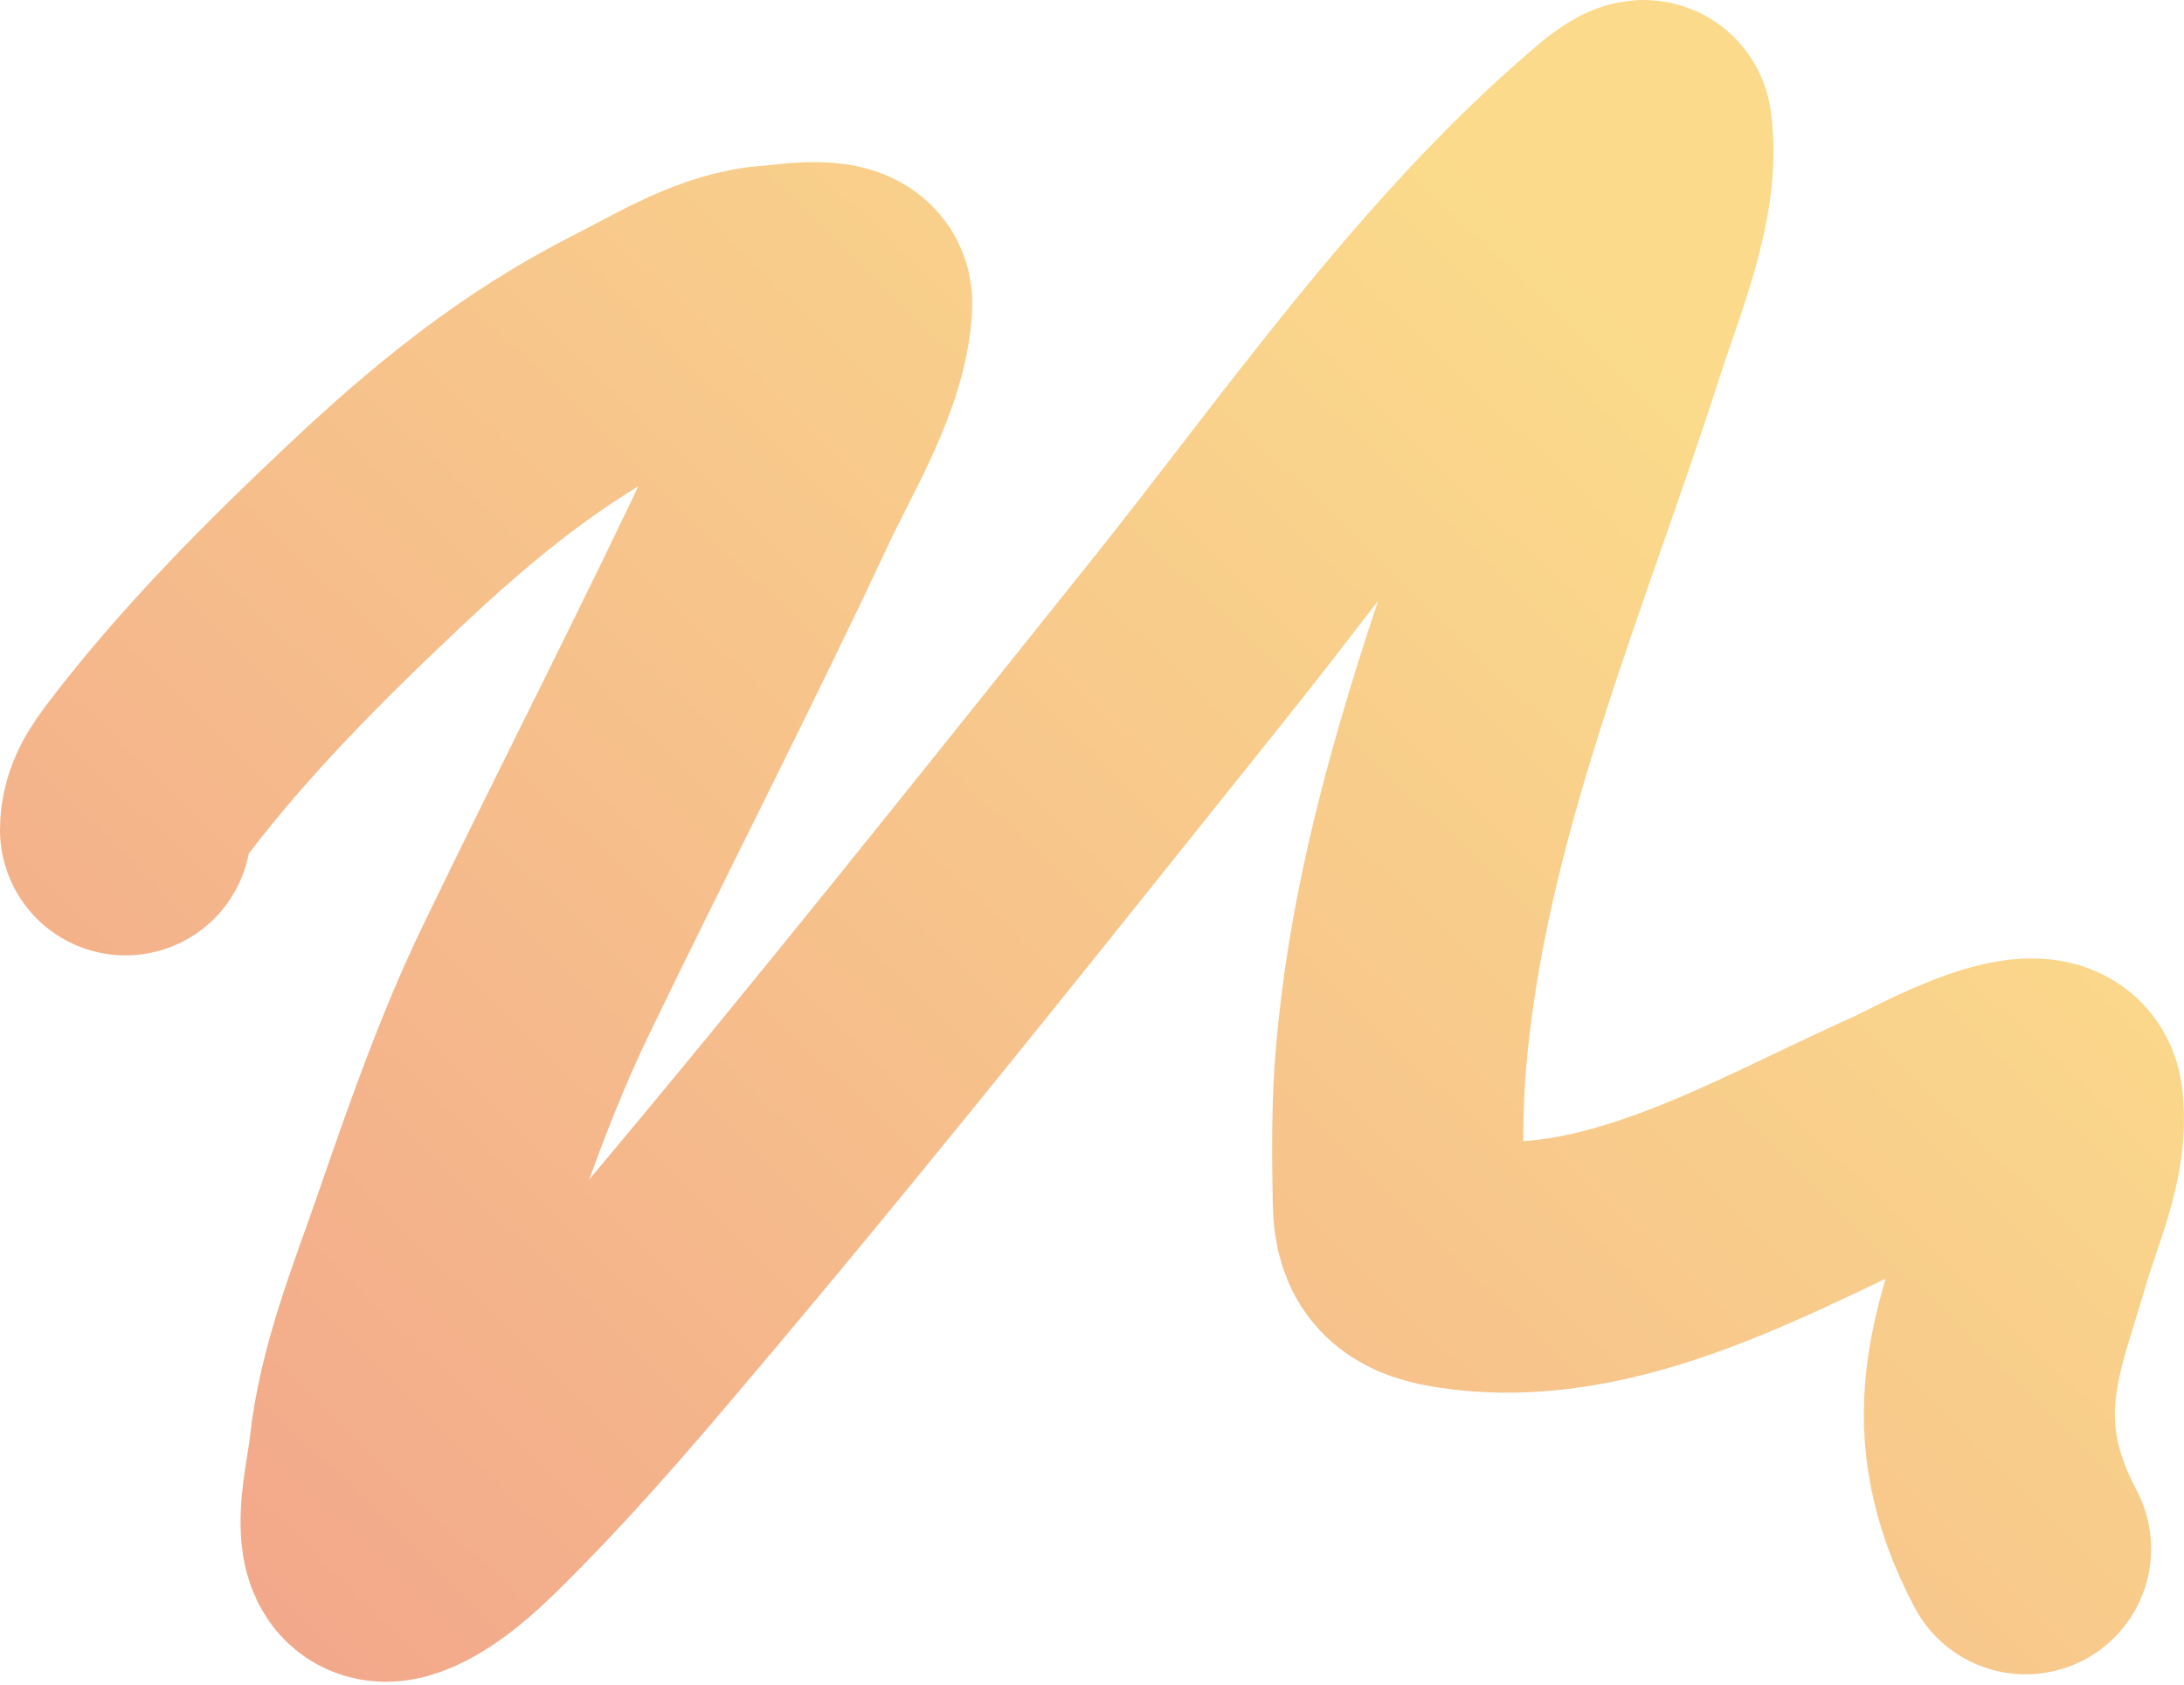 <?xml version="1.0" encoding="UTF-8"?> <svg xmlns="http://www.w3.org/2000/svg" width="696" height="537" viewBox="0 0 696 537" fill="none"> <path opacity="0.5" d="M40 264.492C40 257.899 43.583 252.901 47.511 247.749C68.712 219.949 93.718 194.951 119.083 171.014C144.698 146.841 169.887 126.291 201.386 110.376C215.214 103.39 230.745 93.553 246.668 92.668C251.588 92.395 270.178 88.881 269.846 96.854C269.022 116.625 255.196 138.881 247.097 156.203C222.597 208.606 196.066 260.056 170.911 312.143C158.086 338.7 148.564 366.302 138.935 394.137C131.187 416.533 121.754 439.504 119.298 463.253C118.165 474.203 109.75 504.672 130.458 493.625C139.047 489.044 146.296 481.863 153.099 475.059C175.51 452.643 196.02 428.243 216.408 404.011C271.637 338.37 324.935 271.136 378.545 204.176C421.027 151.116 462.507 90.397 514.821 45.768C515.643 45.067 524.222 37.533 524.693 40.831C527.666 61.642 516.506 87.546 510.422 106.513C486.069 182.426 453.319 256.946 446.469 337.256C445.166 352.525 445.318 368.086 445.61 383.405C445.837 395.32 450.751 400.377 462.672 402.401C513.169 410.978 563.433 379.864 607.532 360.331C614.026 357.455 653.714 334.766 655.712 351.638C657.595 367.541 649.792 383.332 645.518 398.216C637.363 426.611 624.228 453.643 645.518 493.625" stroke="url(#paint0_linear_200_531)" stroke-width="80" stroke-linecap="round"></path> <defs> <linearGradient id="paint0_linear_200_531" x1="543" y1="129" x2="83.504" y2="603.987" gradientUnits="userSpaceOnUse"> <stop stop-color="#F7B718"></stop> <stop offset="1" stop-color="#E54819"></stop> </linearGradient> </defs> </svg> 